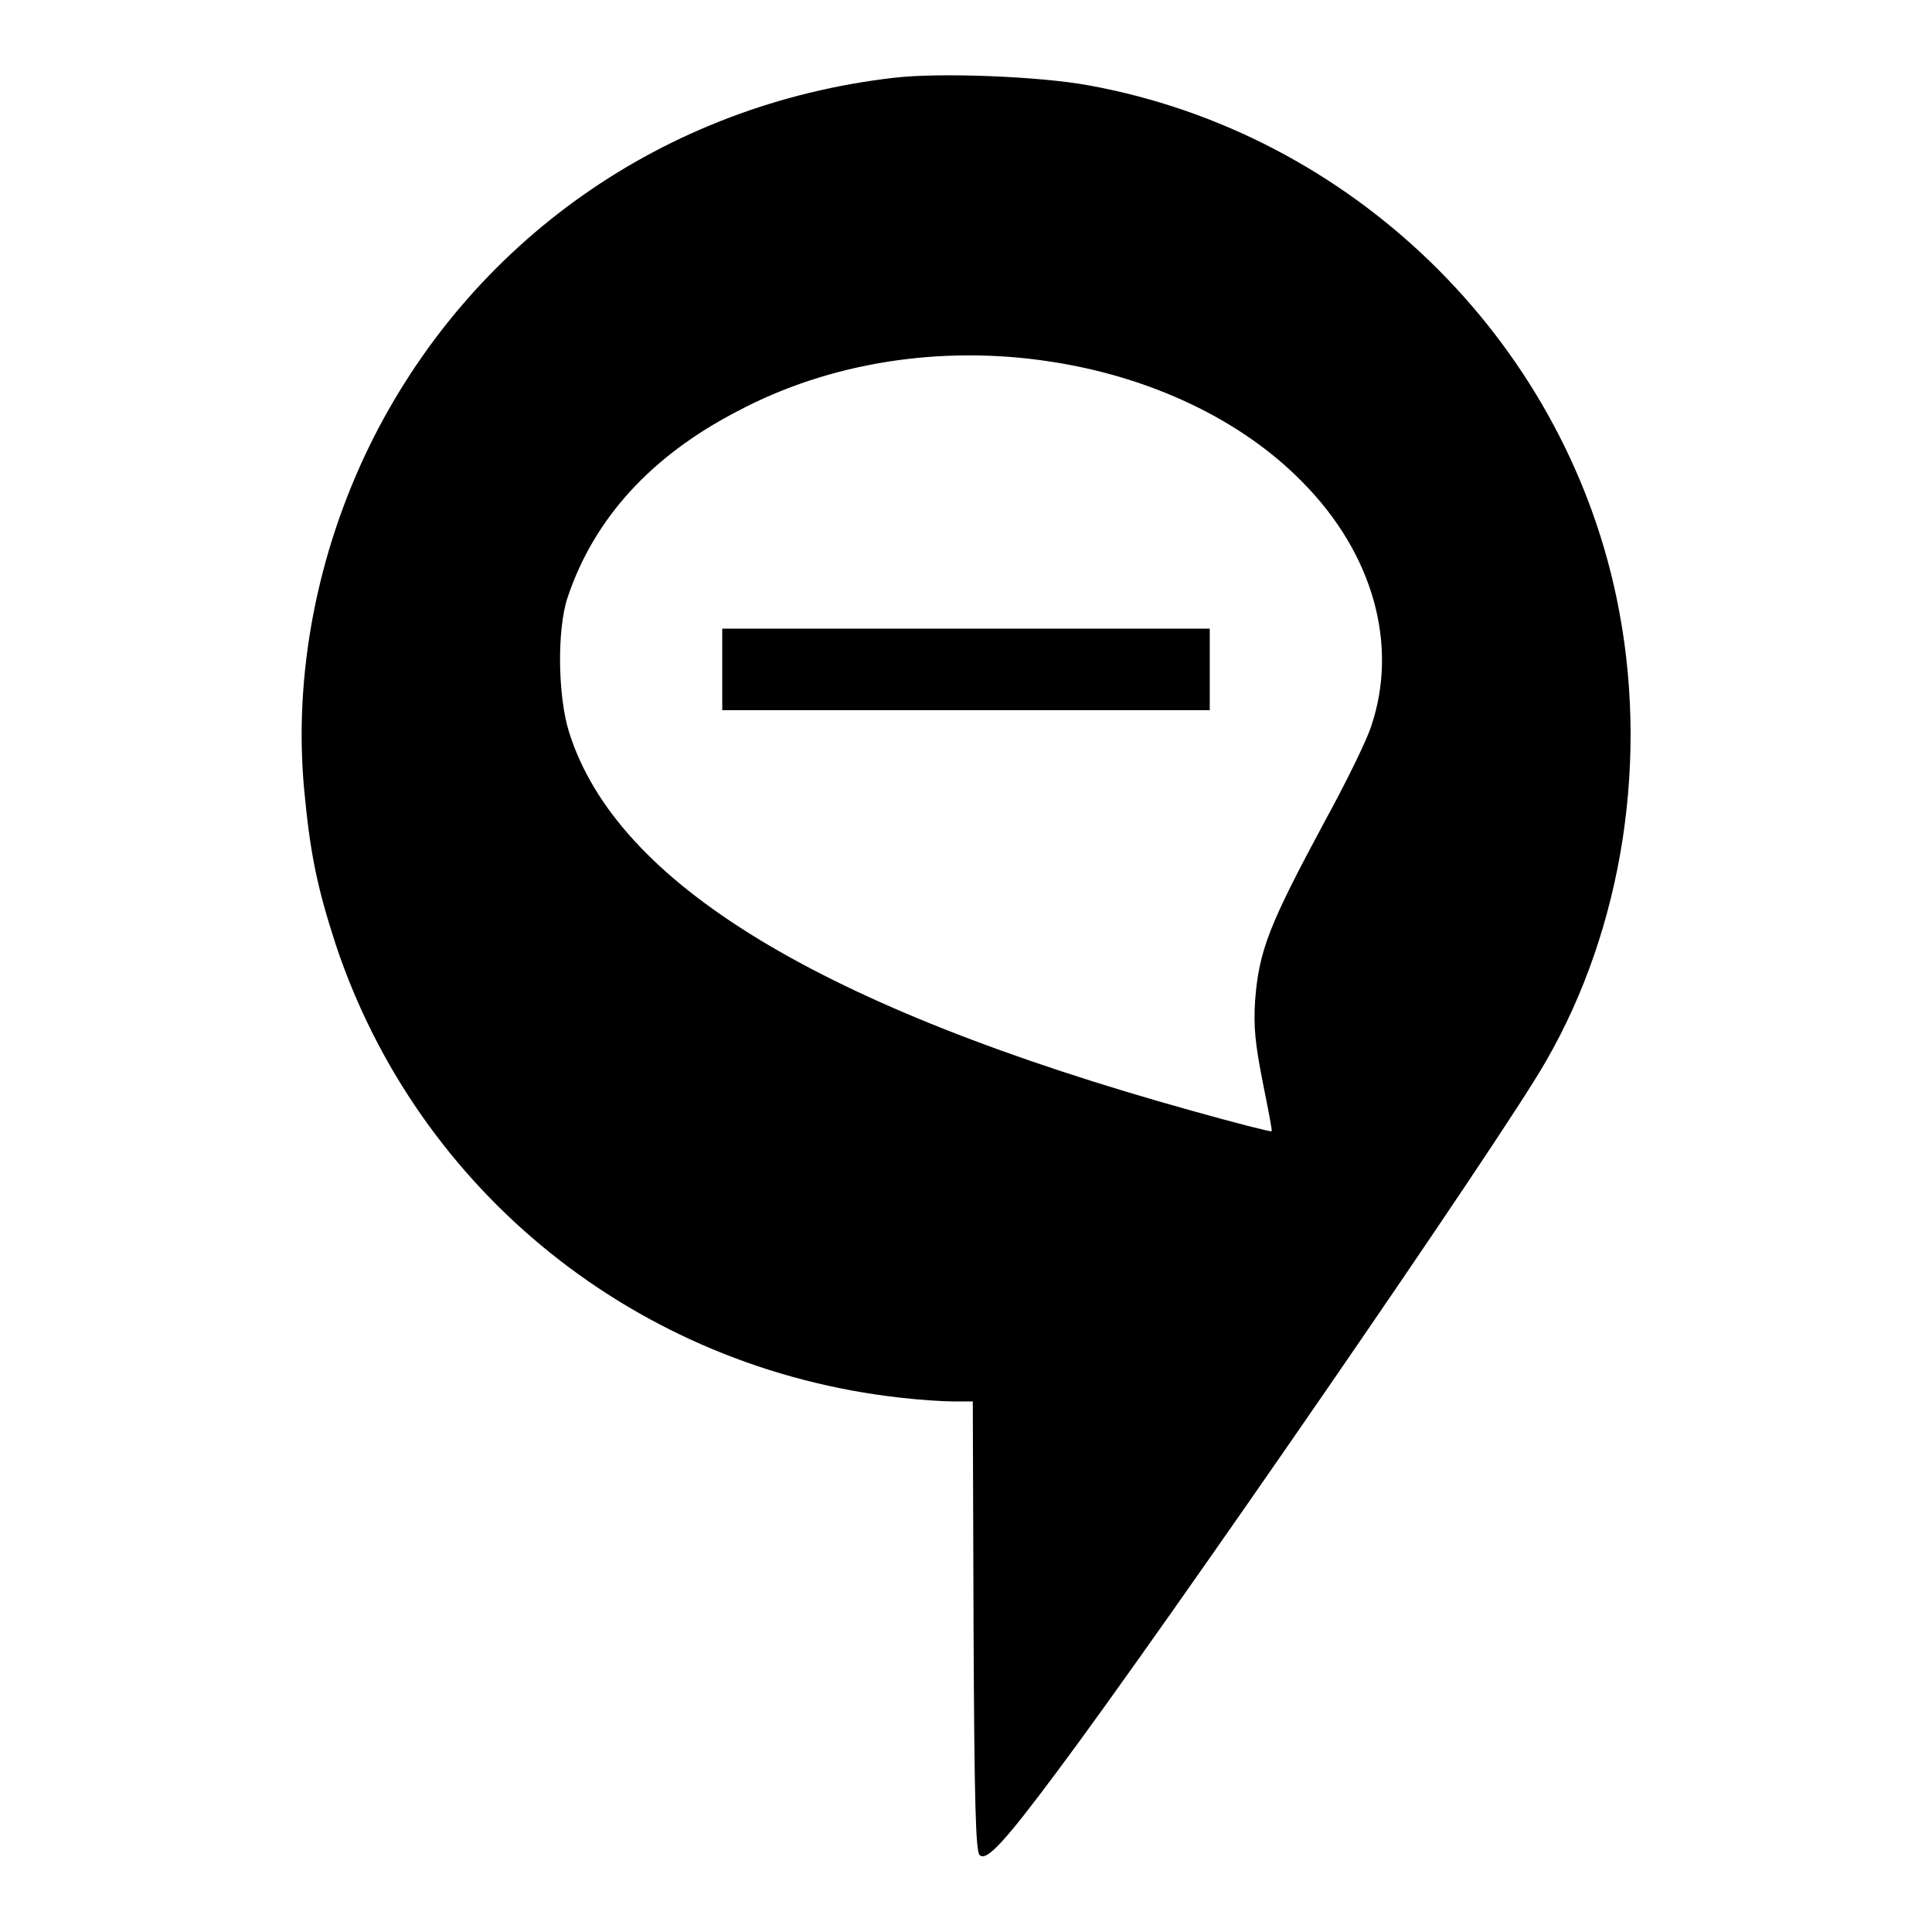 <?xml version="1.0" encoding="utf-8"?>
<!-- Svg Vector Icons : http://www.onlinewebfonts.com/icon -->
<!DOCTYPE svg PUBLIC "-//W3C//DTD SVG 1.1//EN" "http://www.w3.org/Graphics/SVG/1.1/DTD/svg11.dtd">
<svg version="1.1" xmlns="http://www.w3.org/2000/svg" xmlns:xlink="http://www.w3.org/1999/xlink" x="0px" y="0px" viewBox="0 0 256 256" enable-background="new 0 0 256 256" xml:space="preserve">
<g><g><g><path fill="#000000" d="M118.5,10.3C88,13.8,62.2,32,48.9,59.2c-6.9,14.2-10,30.2-8.6,45.4c0.8,8.5,1.7,12.9,4.2,20.6c10.9,32.7,39.9,56.1,74.8,60c2.6,0.3,5.7,0.5,7.1,0.5h2.5l0.1,29.7c0.1,23.9,0.3,29.9,0.8,30.4c0.9,0.9,3.3-1.7,10.3-11.1c14-18.7,58.9-83.8,64.7-94c10.3-17.8,13.8-40.5,9.4-61.5c-7.2-34.4-35.2-61.6-70-67.9C137.6,10.1,124.5,9.6,118.5,10.3z M139.1,47.9c13.3,2,25.4,7.7,33.5,16c9.4,9.5,12.7,21.6,9.1,32.3c-0.6,1.9-3.4,7.6-6.2,12.7c-7.3,13.6-8.7,17-9.2,23.8c-0.2,3.3,0,5.5,1,10.6c0.7,3.5,1.3,6.5,1.2,6.6s-4.8-1.1-10.5-2.7c-49.2-13.7-76.3-30.1-82.6-50.2c-1.5-4.8-1.6-13.6-0.2-17.8c3.5-10.5,11.1-18.8,22.5-24.7C109.9,48,124.7,45.7,139.1,47.9z"/><path fill="#000000" d="M95.7,88.7v5.4H128h32.3v-5.4v-5.4H128H95.7V88.7z"/></g></g></g>
</svg>